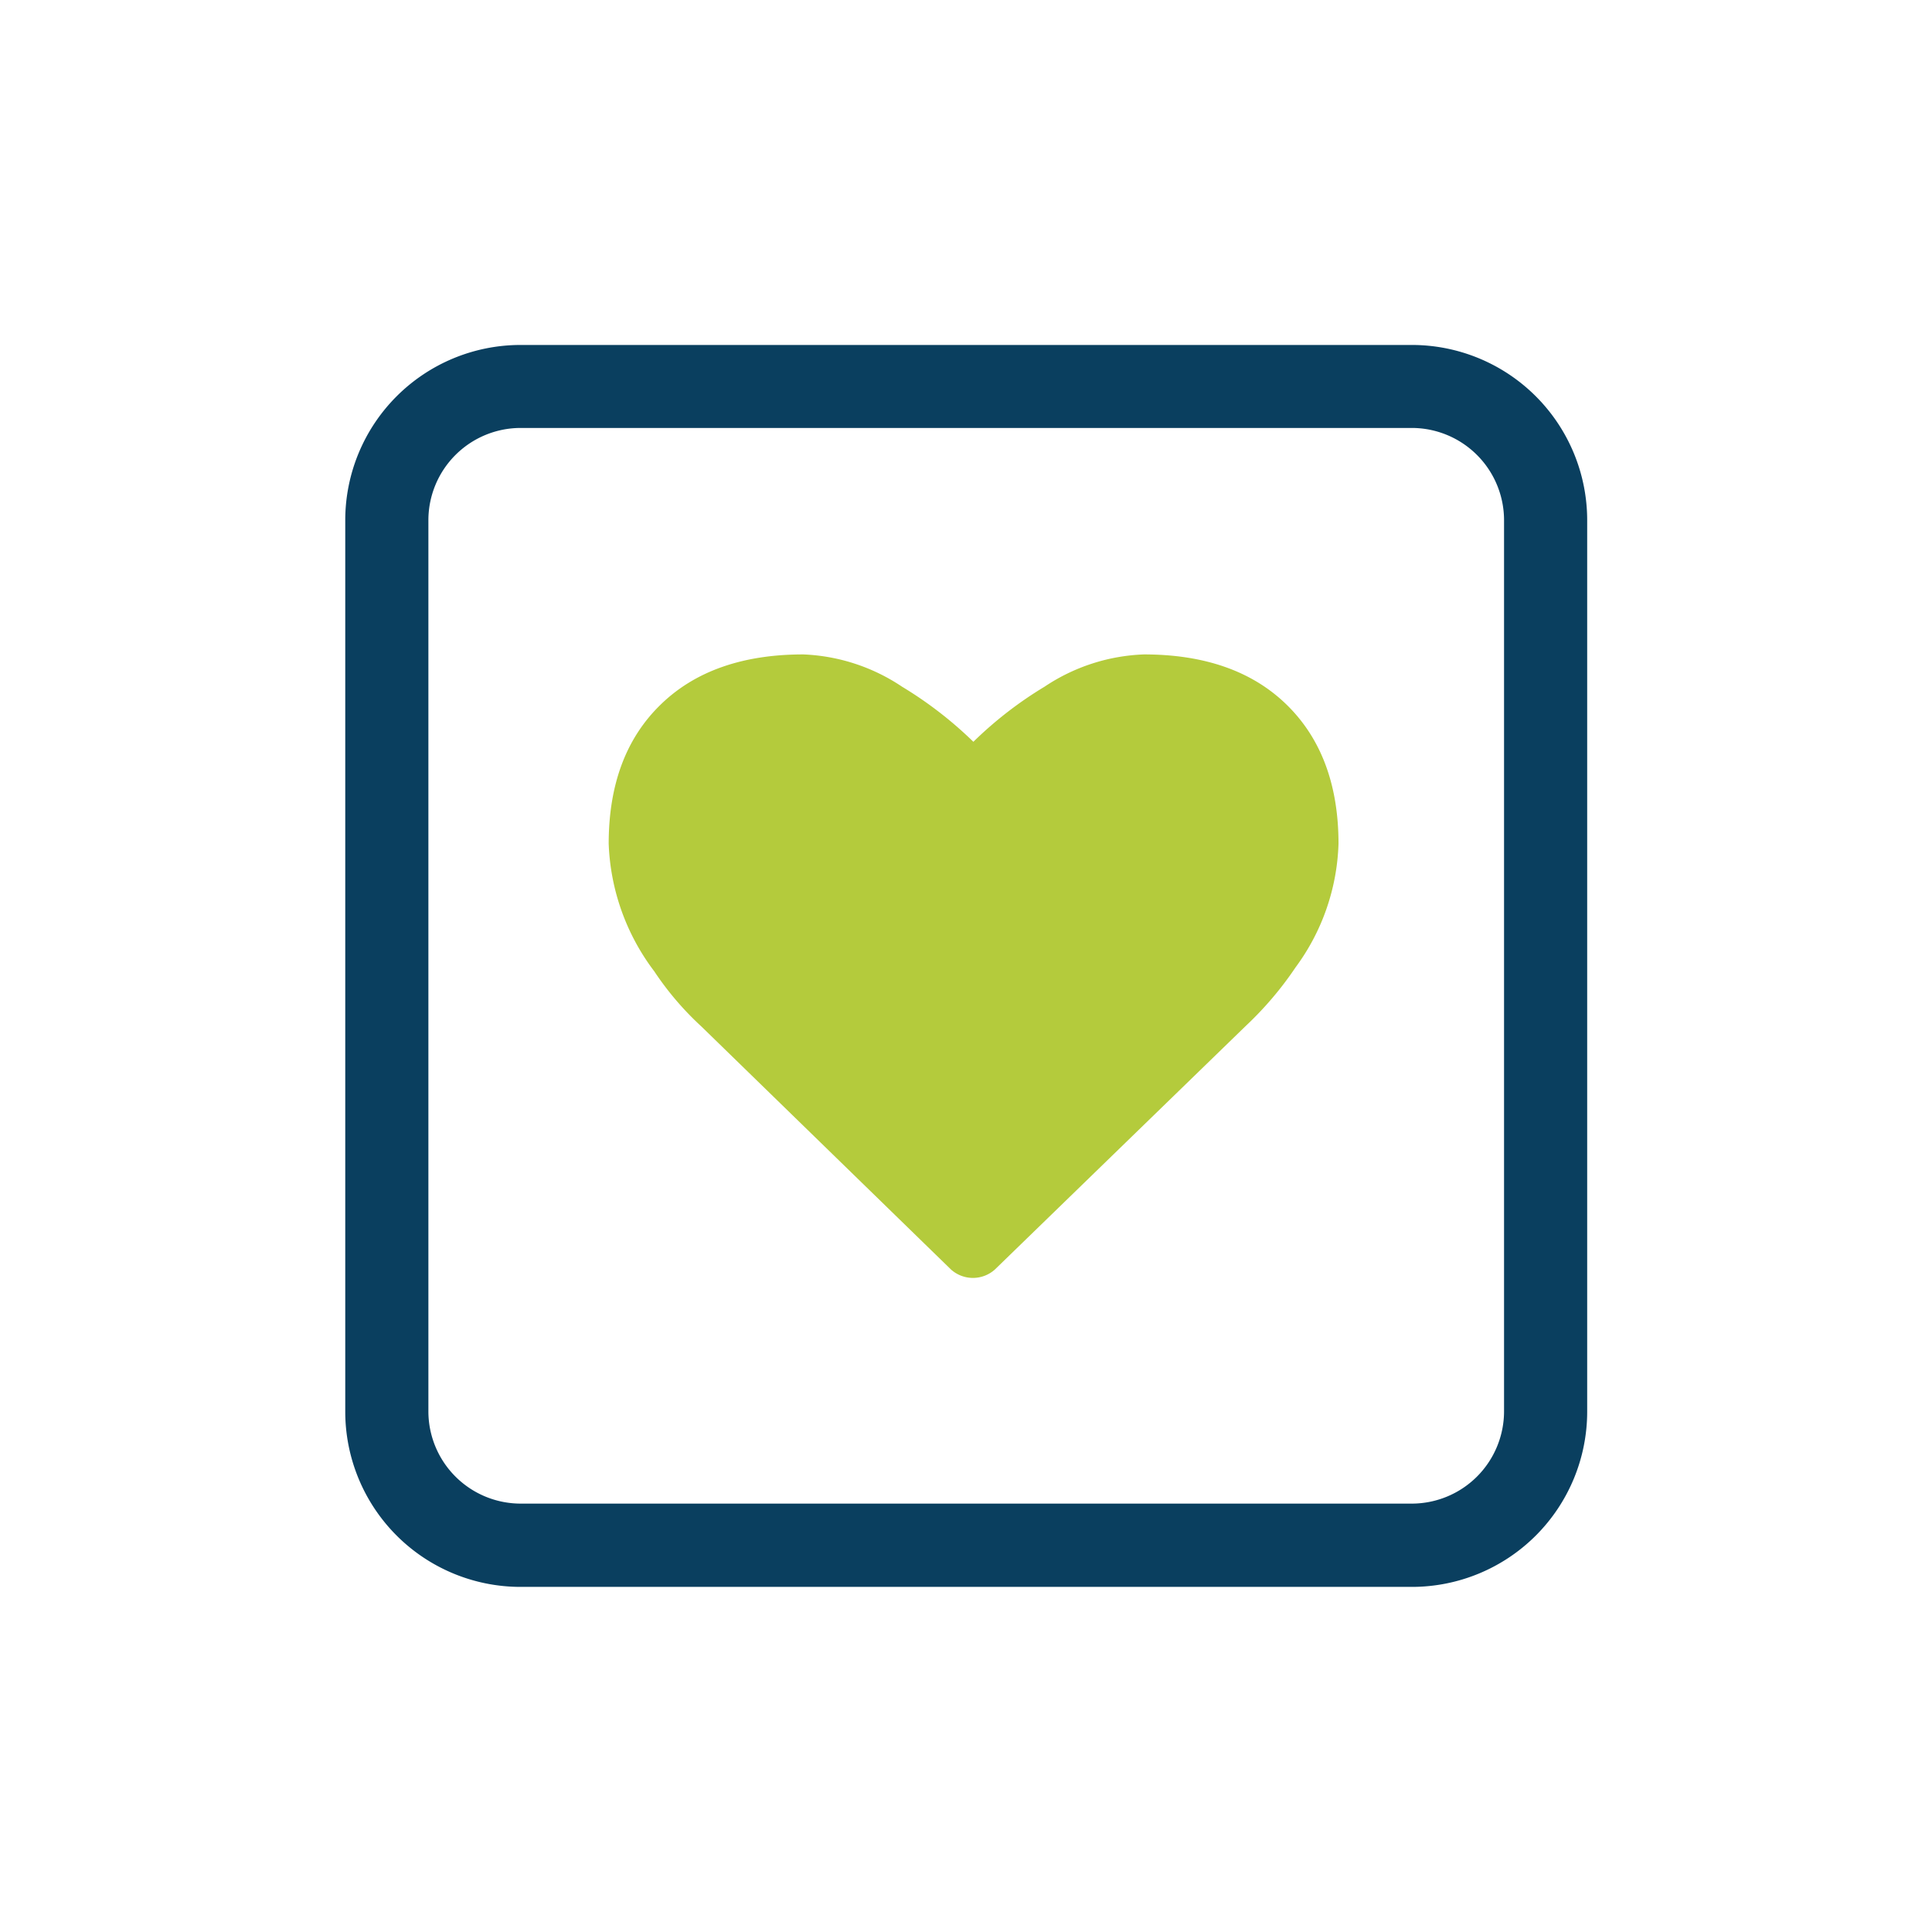 <svg xmlns="http://www.w3.org/2000/svg" viewBox="0 0 132.23 132.23">
    <defs>
        <style>.cls-2{fill:#b4cb3c;}.cls-3{fill:#0a3f5f;}</style>
    </defs>
    <path class="cls-2"
          d="M78.29,44.79c4.16,0,7.43,1.15,9.78,3.45s3.54,5.47,3.54,9.51a15,15,0,0,1-2.94,8.46,23.42,23.42,0,0,1-3.4,4L68.09,86.89a2.25,2.25,0,0,1-3,0L48,70.25a20.62,20.62,0,0,1-3.22-3.77,15.38,15.38,0,0,1-3.12-8.73q0-6.06,3.54-9.51c2.35-2.3,5.62-3.45,9.78-3.45A13.06,13.06,0,0,1,61.74,47a26.92,26.92,0,0,1,4.88,3.77A26.52,26.52,0,0,1,71.49,47,13.06,13.06,0,0,1,78.29,44.79Z"/>
    <path class="cls-3"
          d="M96.63,108.61h-61a12,12,0,0,1-12-12v-61a12,12,0,0,1,12-12h61a12,12,0,0,1,12,12v61A12,12,0,0,1,96.63,108.61Zm-61-79.32a6.32,6.32,0,0,0-6.31,6.31v61a6.32,6.32,0,0,0,6.31,6.31h61a6.32,6.32,0,0,0,6.31-6.31v-61a6.32,6.32,0,0,0-6.31-6.31Z"/>
</svg>